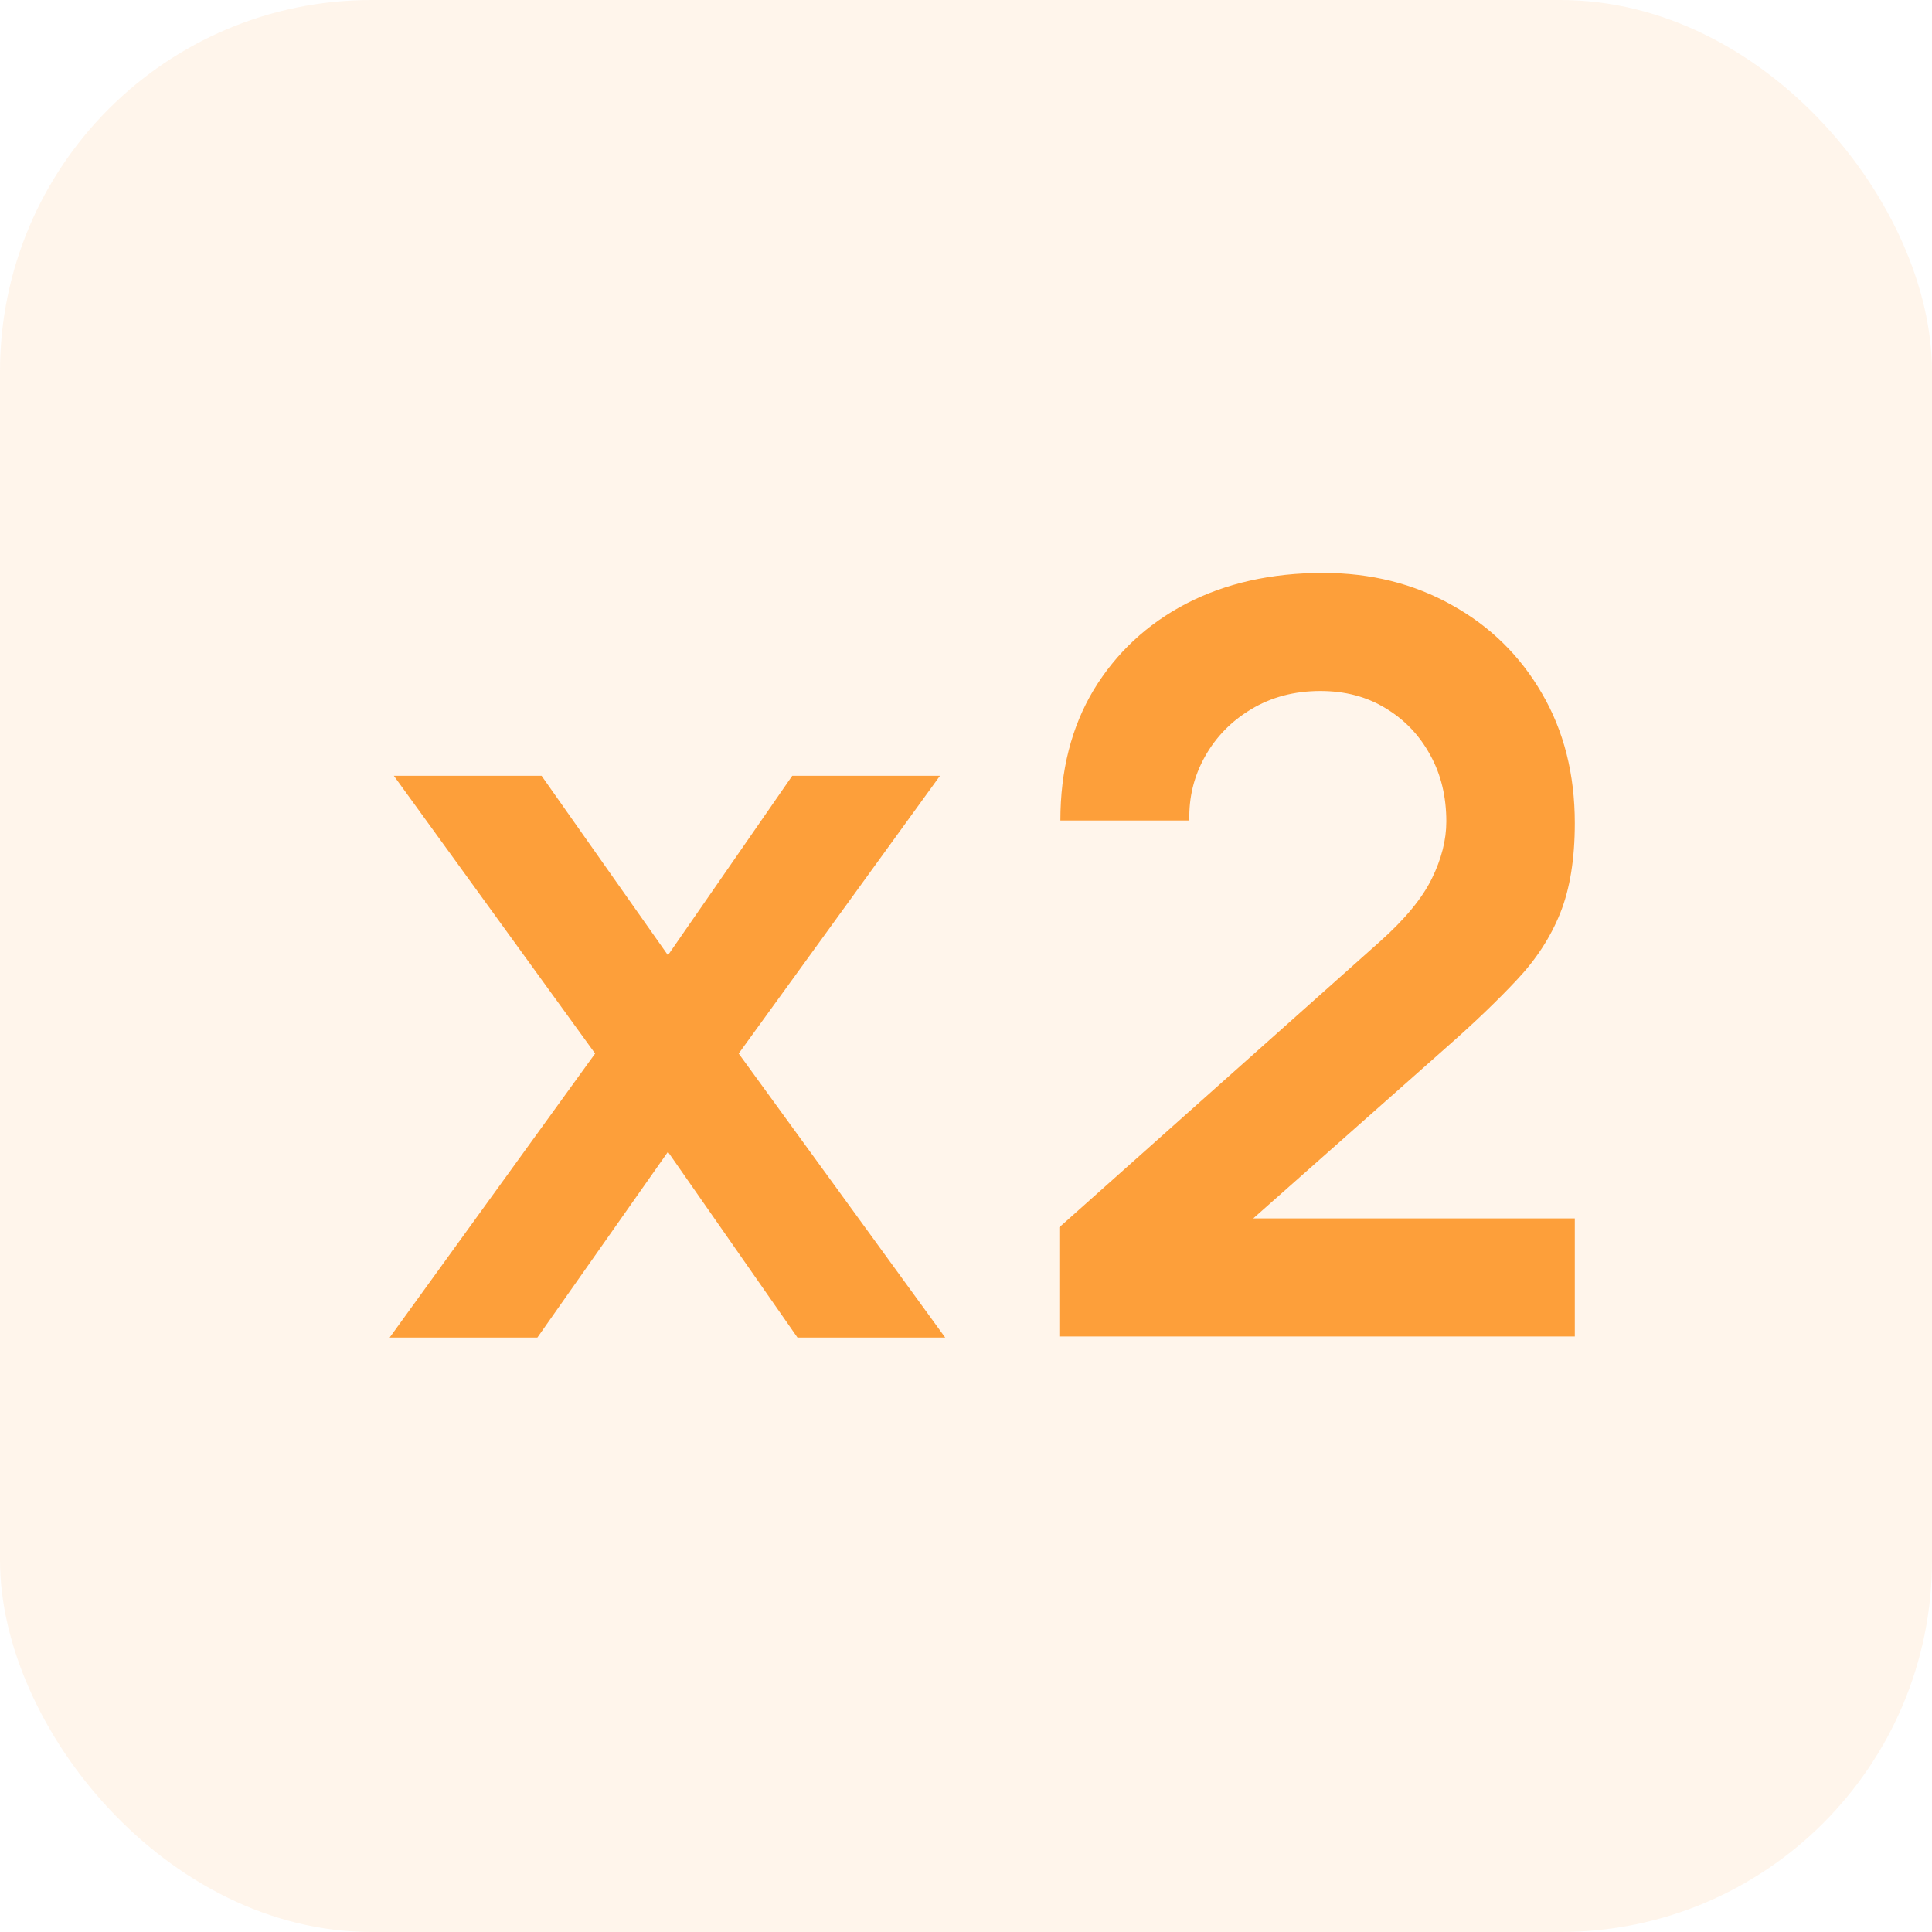 <svg width="26" height="26" viewBox="0 0 26 26" fill="none" xmlns="http://www.w3.org/2000/svg">
<rect opacity="0.1" width="26" height="26" rx="5" fill="#FD9F3A"/>
<path d="M5.244 18L8.009 14.178L5.3 10.44H7.288L8.989 12.855L10.662 10.44H12.65L9.941 14.178L12.72 18H10.732L8.989 15.501L7.232 18H5.244ZM14.256 17.986V16.516L18.568 12.673C18.904 12.374 19.137 12.092 19.268 11.826C19.399 11.56 19.464 11.303 19.464 11.056C19.464 10.72 19.392 10.421 19.247 10.16C19.102 9.894 18.902 9.684 18.645 9.53C18.393 9.376 18.101 9.299 17.77 9.299C17.42 9.299 17.11 9.381 16.839 9.544C16.573 9.703 16.365 9.915 16.216 10.181C16.067 10.447 15.997 10.734 16.006 11.042H14.27C14.27 10.37 14.419 9.784 14.718 9.285C15.021 8.786 15.437 8.398 15.964 8.123C16.496 7.848 17.11 7.71 17.805 7.71C18.449 7.71 19.028 7.855 19.541 8.144C20.054 8.429 20.458 8.825 20.752 9.334C21.046 9.838 21.193 10.419 21.193 11.077C21.193 11.558 21.128 11.961 20.997 12.288C20.866 12.615 20.67 12.916 20.409 13.191C20.152 13.466 19.833 13.772 19.45 14.108L16.391 16.817L16.237 16.397H21.193V17.986H14.256Z" fill="#FD9F3A"/>
</svg>
